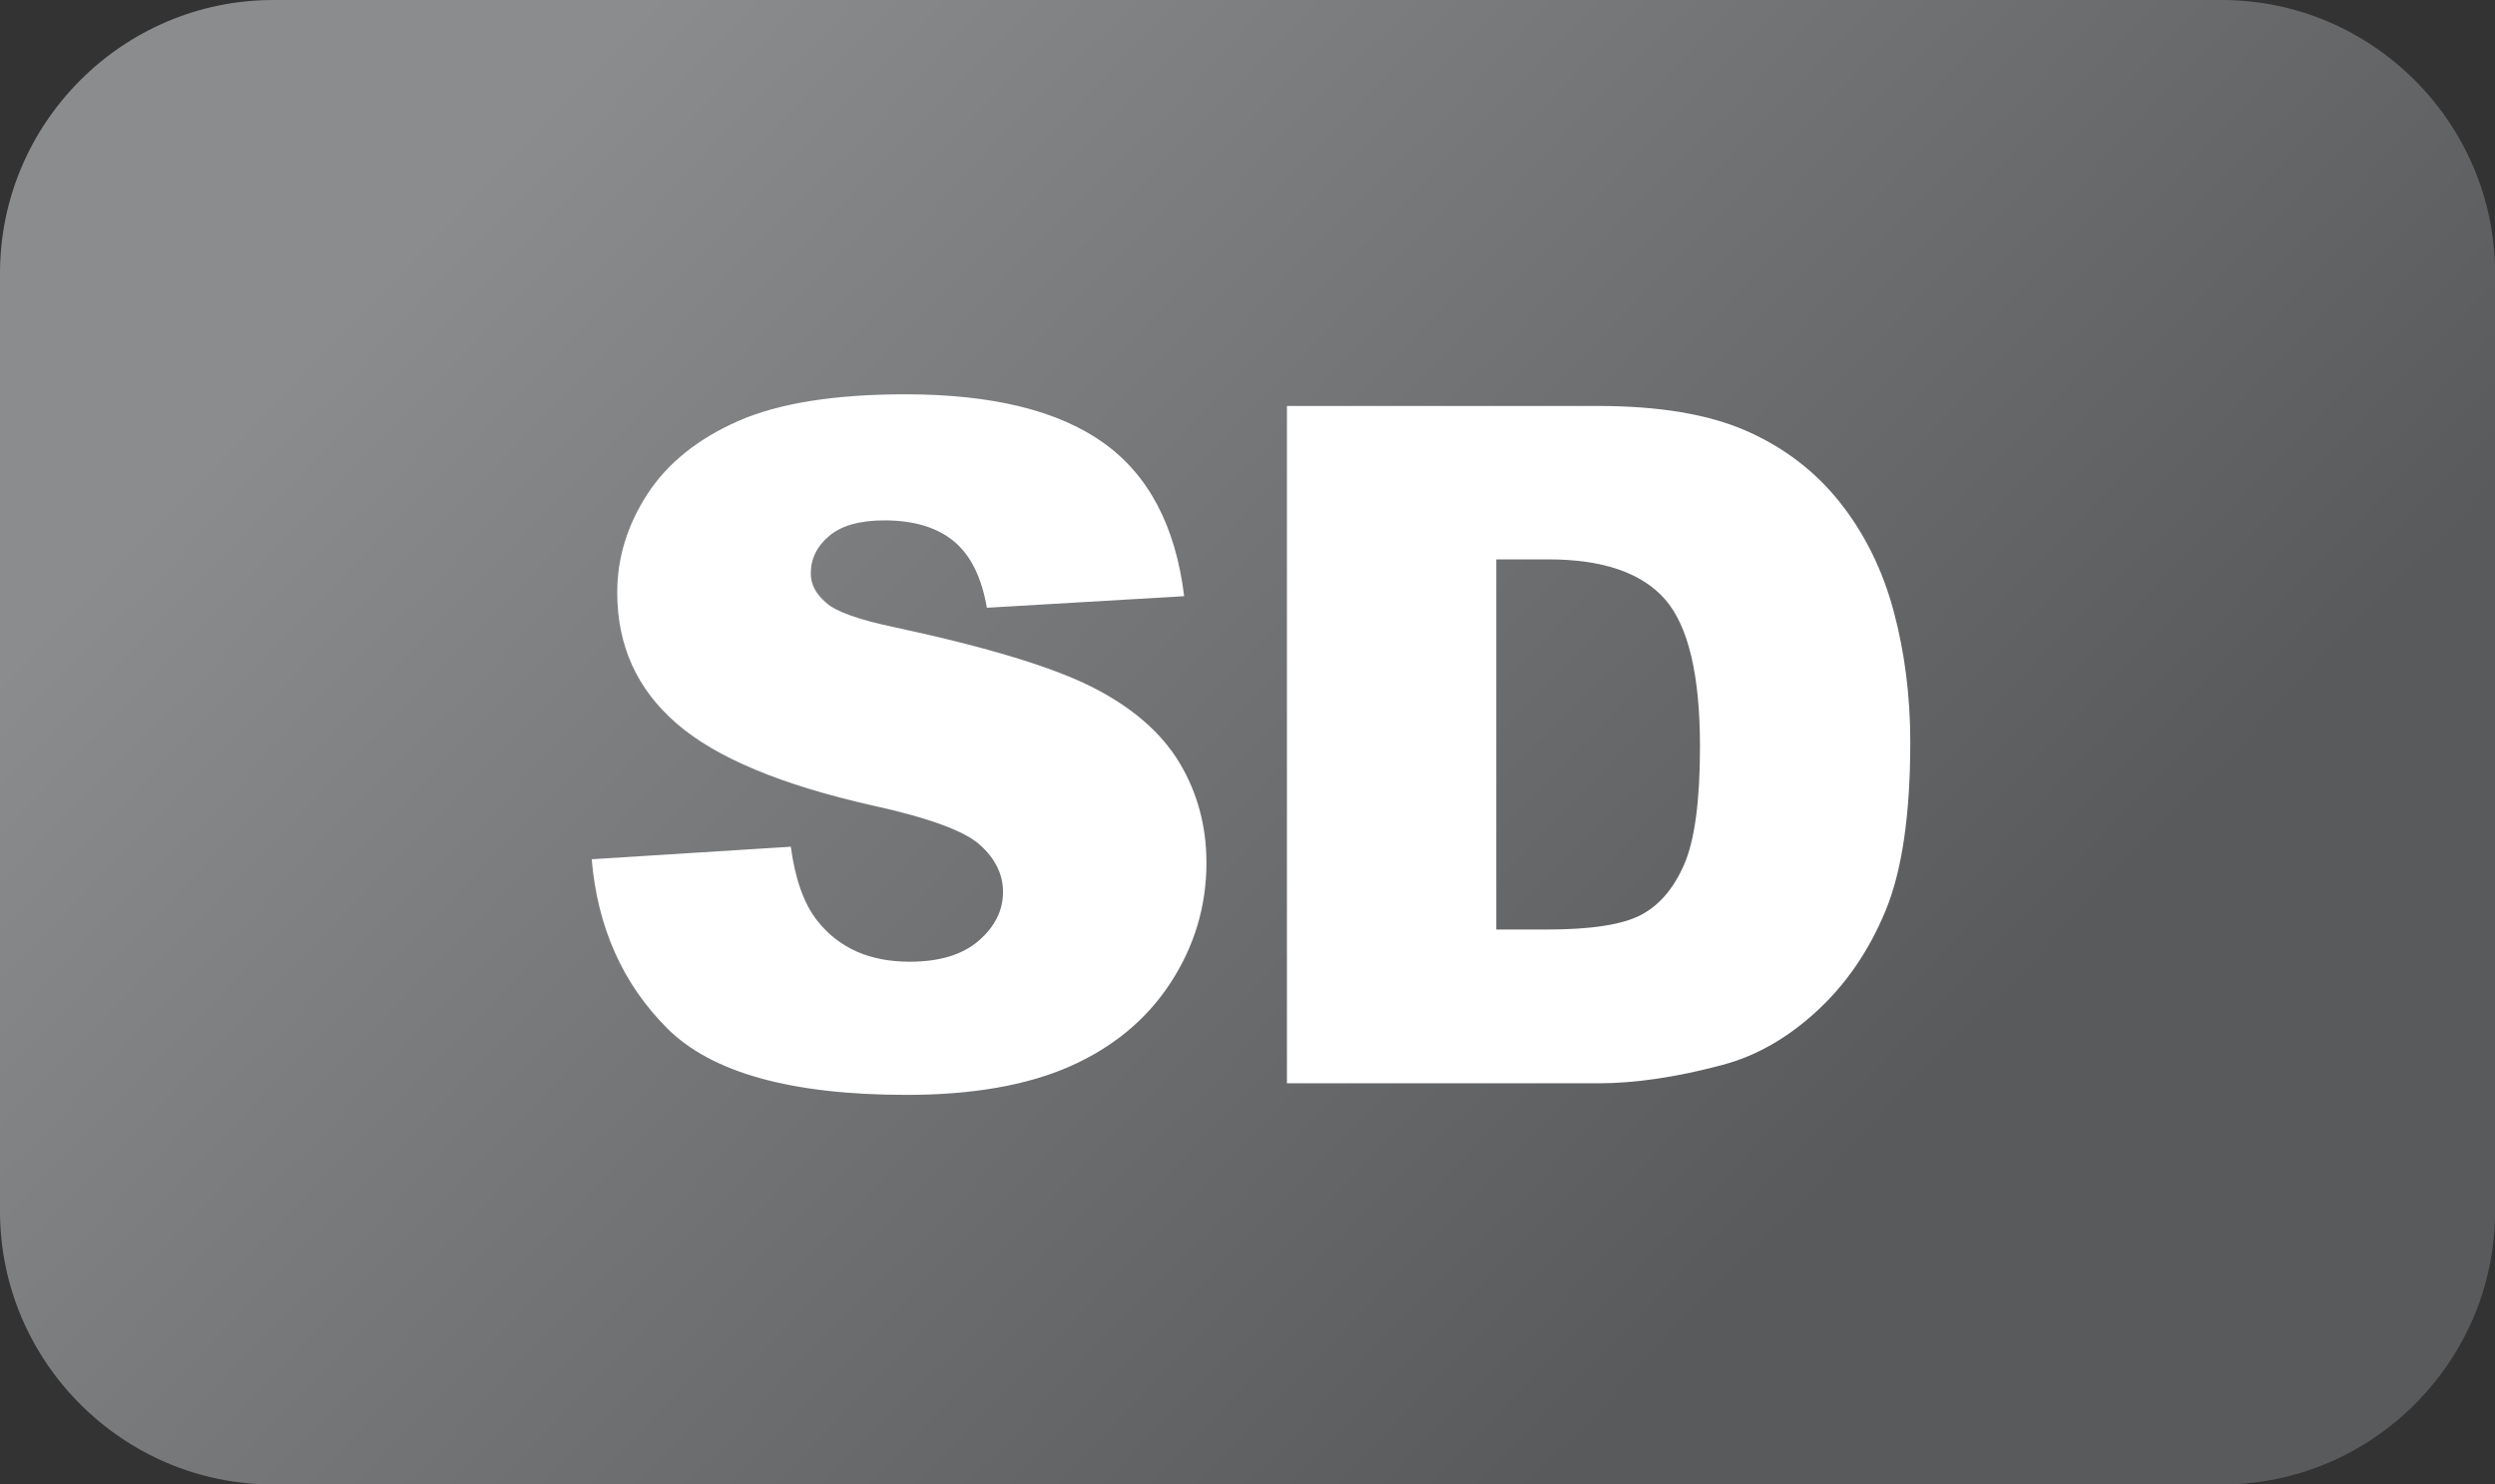 <?xml version="1.0" encoding="utf-8"?>
<!-- Generator: Adobe Illustrator 28.1.0, SVG Export Plug-In . SVG Version: 6.00 Build 0)  -->
<svg version="1.1" id="Layer_1" xmlns="http://www.w3.org/2000/svg" xmlns:xlink="http://www.w3.org/1999/xlink" x="0px" y="0px"
	 viewBox="0 0 261.01 155.29" style="enable-background:new 0 0 261.01 155.29;" xml:space="preserve">
<rect x="0" y="0" width="261.01" height="155.29" fill="#333333" stroke="none"/>
<style type="text/css">
	
		.st0{clip-path:url(#SVGID_00000051345753046864647800000018161957145964129189_);fill:url(#SVGID_00000179619126910135681770000008818428400844051388_);}
	.st1{fill:#FFFFFF;}
</style>
<g>
	<defs>
		<path id="SVGID_1_" d="M28.58,0C12.86,0,0,12.86,0,28.58v98.14c0,15.72,12.86,28.58,28.58,28.58h203.86
			c15.72,0,28.58-12.86,28.58-28.58V28.58C261.01,12.86,248.15,0,232.43,0H28.58z"/>
	</defs>
	<clipPath id="SVGID_00000062885923201493462050000003898444753526257304_">
		<use xlink:href="#SVGID_1_"  style="overflow:visible;"/>
	</clipPath>
	
		<linearGradient id="SVGID_00000082334818747036255050000001426984832484592537_" gradientUnits="userSpaceOnUse" x1="-24.439" y1="581.771" x2="-23.439" y2="581.771" gradientTransform="matrix(124.397 121.374 121.374 -124.397 -67511.164 75346.43)">
		<stop  offset="0" style="stop-color:#8A8C8E"/>
		<stop  offset="1" style="stop-color:#595A5C"/>
	</linearGradient>
	
		<polygon style="clip-path:url(#SVGID_00000062885923201493462050000003898444753526257304_);fill:url(#SVGID_00000082334818747036255050000001426984832484592537_);" points="
		127.3,-130.47 338.64,75.74 133.72,285.76 -77.62,79.56 	"/>
</g>
<g>
	<path class="st1" d="M61.9,89.89l20.83-1.31c0.45,3.38,1.37,5.96,2.76,7.73c2.26,2.87,5.48,4.3,9.67,4.3c3.13,0,5.53-0.73,7.23-2.2
		c1.69-1.47,2.54-3.17,2.54-5.1c0-1.84-0.81-3.48-2.42-4.93c-1.61-1.45-5.35-2.82-11.21-4.11c-9.6-2.16-16.45-5.03-20.54-8.6
		c-4.13-3.58-6.19-8.14-6.19-13.68c0-3.64,1.06-7.08,3.17-10.32c2.11-3.24,5.29-5.78,9.52-7.64c4.24-1.85,10.05-2.78,17.43-2.78
		c9.06,0,15.96,1.68,20.71,5.05c4.75,3.37,7.58,8.73,8.48,16.07l-20.64,1.21c-0.55-3.19-1.7-5.51-3.46-6.96
		c-1.76-1.45-4.18-2.18-7.28-2.18c-2.55,0-4.46,0.54-5.75,1.62c-1.29,1.08-1.93,2.39-1.93,3.94c0,1.13,0.53,2.14,1.6,3.05
		c1.03,0.94,3.48,1.81,7.35,2.61c9.57,2.06,16.43,4.15,20.57,6.26c4.14,2.11,7.15,4.73,9.04,7.86c1.88,3.13,2.83,6.62,2.83,10.49
		c0,4.54-1.26,8.73-3.77,12.57s-6.03,6.74-10.54,8.73c-4.51,1.98-10.2,2.97-17.06,2.97c-12.05,0-20.4-2.32-25.04-6.96
		S62.51,97.05,61.9,89.89z"/>
	<path class="st1" d="M134.63,42.47h32.53c6.41,0,11.59,0.87,15.54,2.61c3.95,1.74,7.21,4.24,9.79,7.49
		c2.58,3.26,4.45,7.04,5.61,11.36c1.16,4.32,1.74,8.89,1.74,13.73c0,7.57-0.86,13.45-2.59,17.62c-1.72,4.17-4.12,7.67-7.18,10.49
		s-6.35,4.7-9.86,5.63c-4.8,1.29-9.15,1.93-13.05,1.93h-32.53V42.47z M156.53,58.52v38.72h5.37c4.58,0,7.83-0.51,9.76-1.52
		s3.45-2.79,4.54-5.32c1.09-2.53,1.64-6.63,1.64-12.3c0-7.51-1.23-12.65-3.67-15.42c-2.45-2.77-6.51-4.16-12.18-4.16H156.53z"/>
</g>
</svg>
